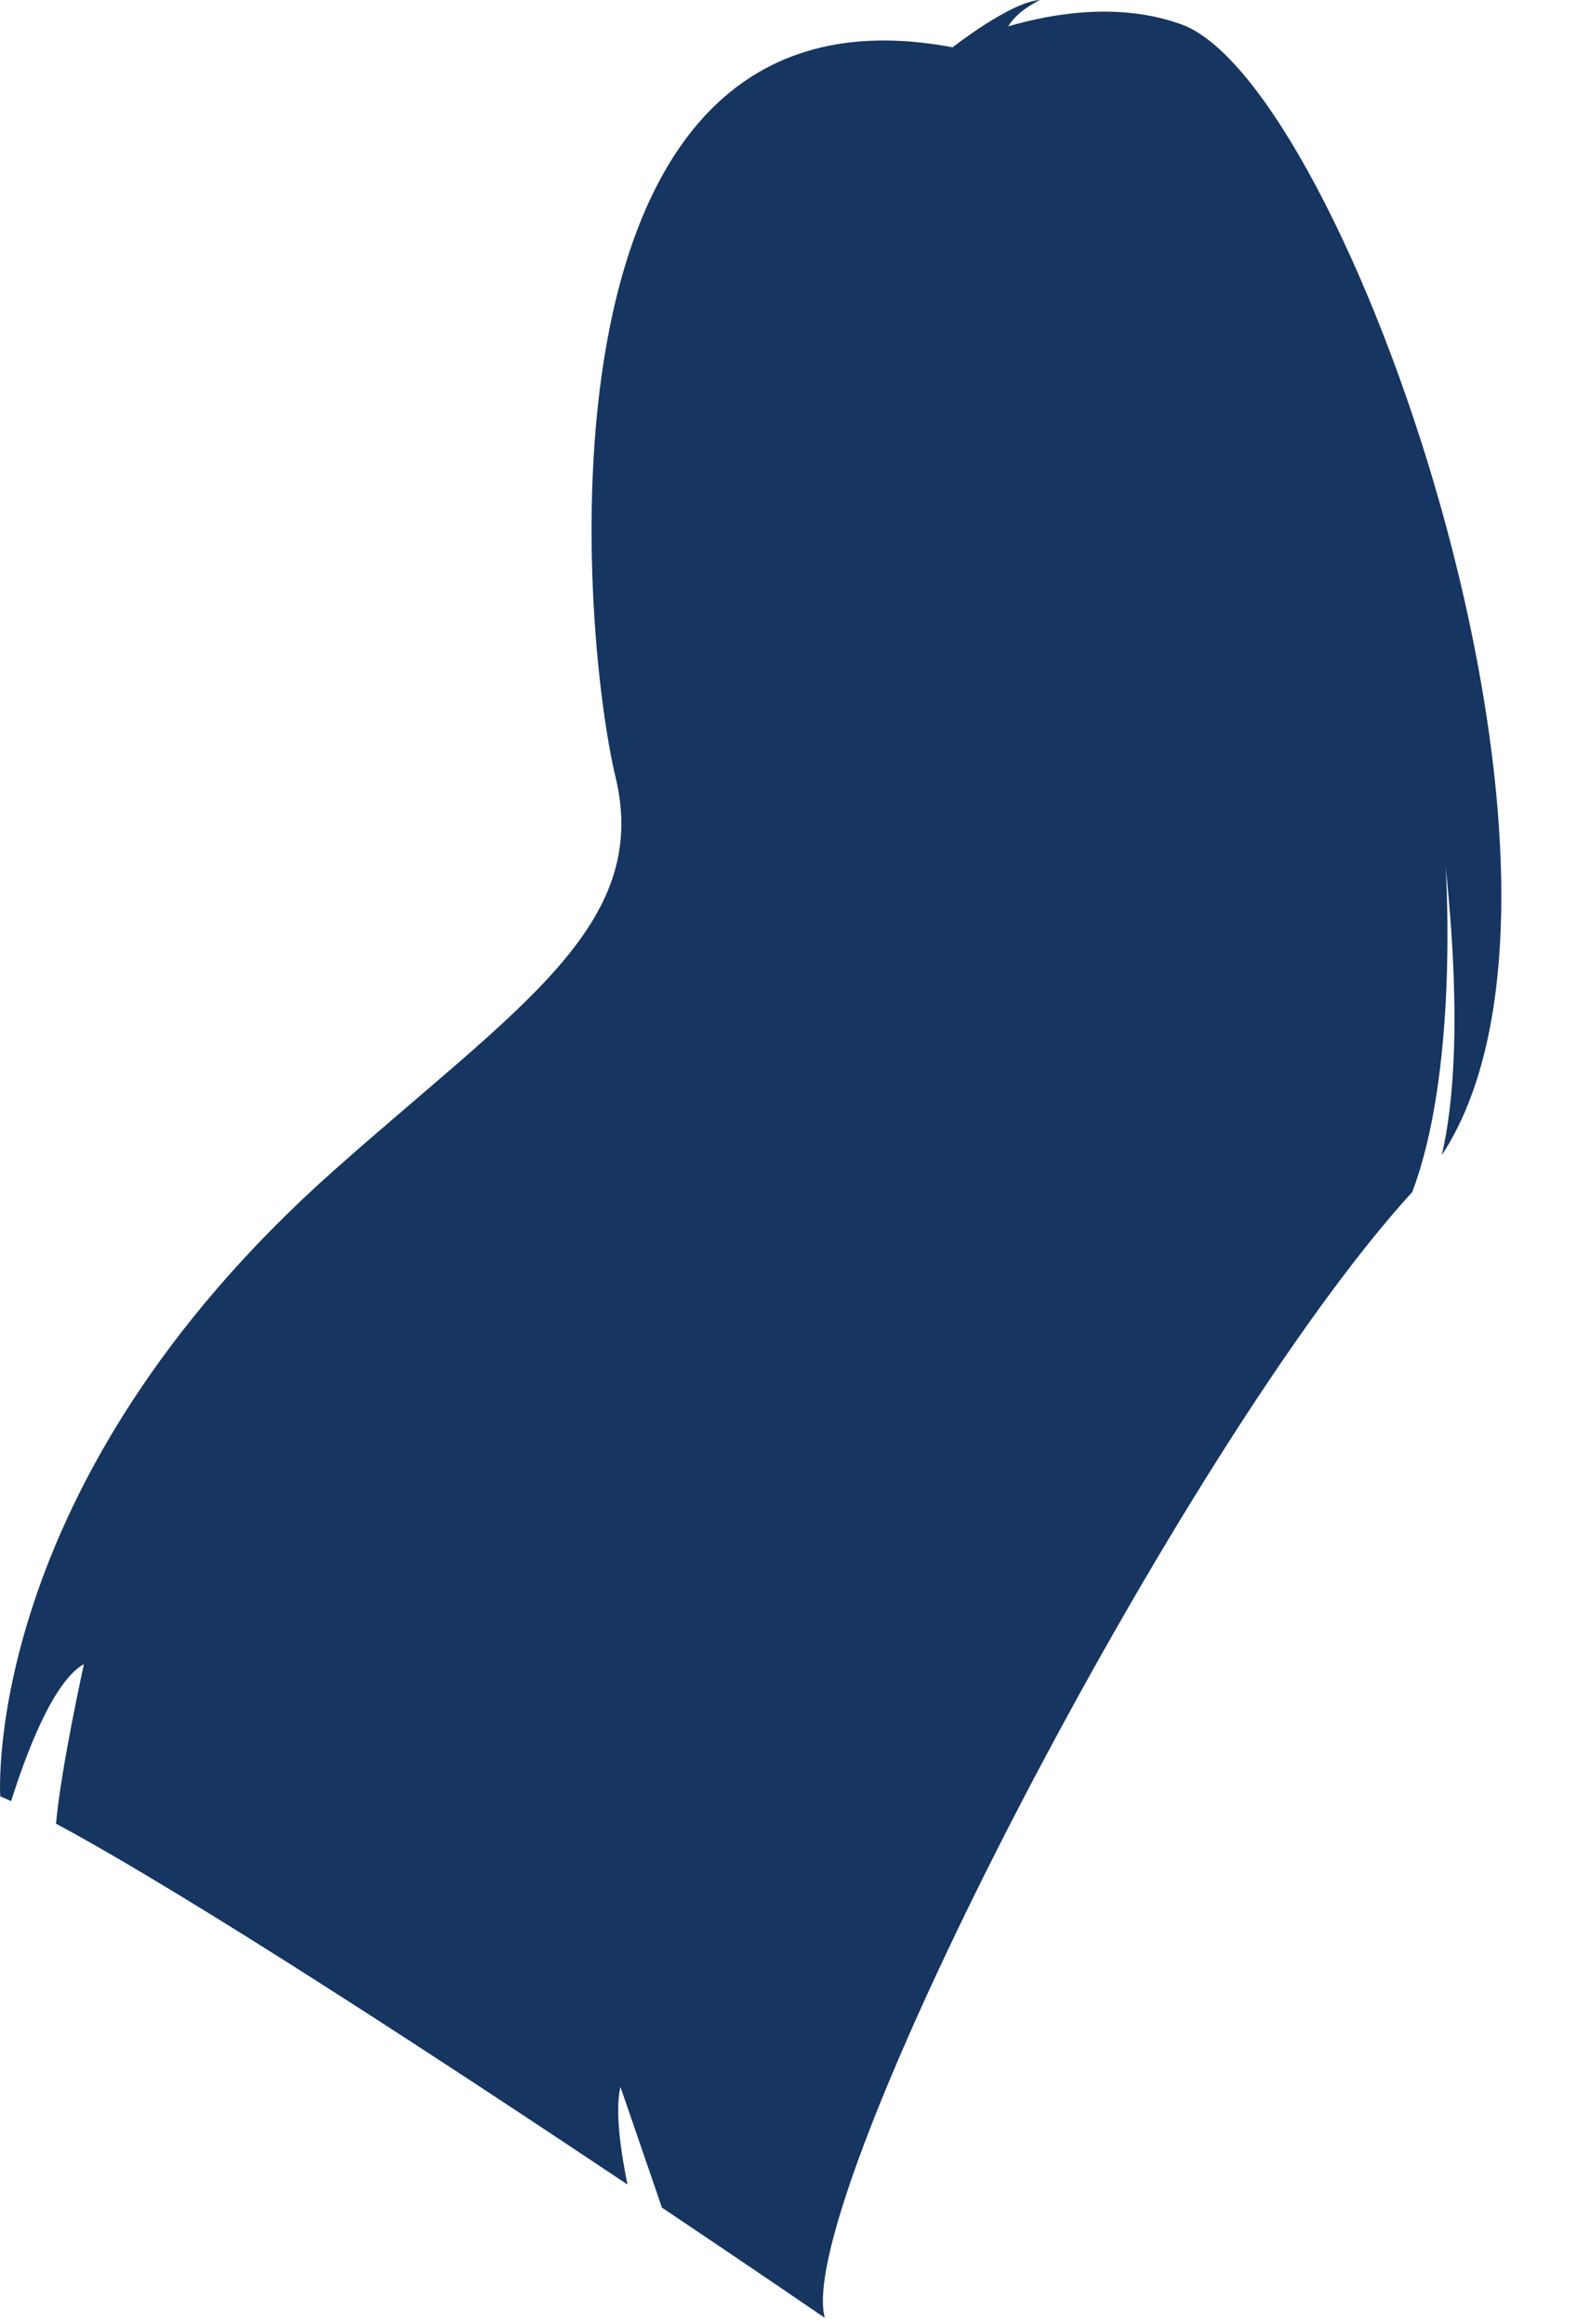 <?xml version="1.0" encoding="utf-8"?>
<svg xmlns="http://www.w3.org/2000/svg" fill="none" height="100%" overflow="visible" preserveAspectRatio="none" style="display: block;" viewBox="0 0 19 28" width="100%">
<path d="M14.237 0.295C13.498 0.026 12.696 0.157 12.148 0.317C12.261 0.122 12.531 0 12.531 0C12.177 0.02 11.477 0.57 11.477 0.57C6.316 -0.405 6.985 7.57 7.416 9.361C7.846 11.152 6.245 12.126 4.013 14.11C-0.245 17.898 0.003 21.642 0.003 21.642C0.044 21.658 0.088 21.677 0.134 21.699C0.29 21.204 0.624 20.265 1.011 20.048C1.003 20.091 0.735 21.299 0.675 21.971C2.293 22.839 5.393 24.87 7.56 26.318C7.486 25.957 7.405 25.439 7.475 25.141L7.975 26.596C9.135 27.374 9.937 27.924 9.937 27.924C9.549 26.485 14.249 17.388 17.015 14.361C17.56 12.923 17.429 10.628 17.418 10.448C17.606 12.249 17.514 13.303 17.371 13.917C19.569 10.565 16.193 1.007 14.237 0.295Z" fill="#163560" id="Vector"/>
</svg>